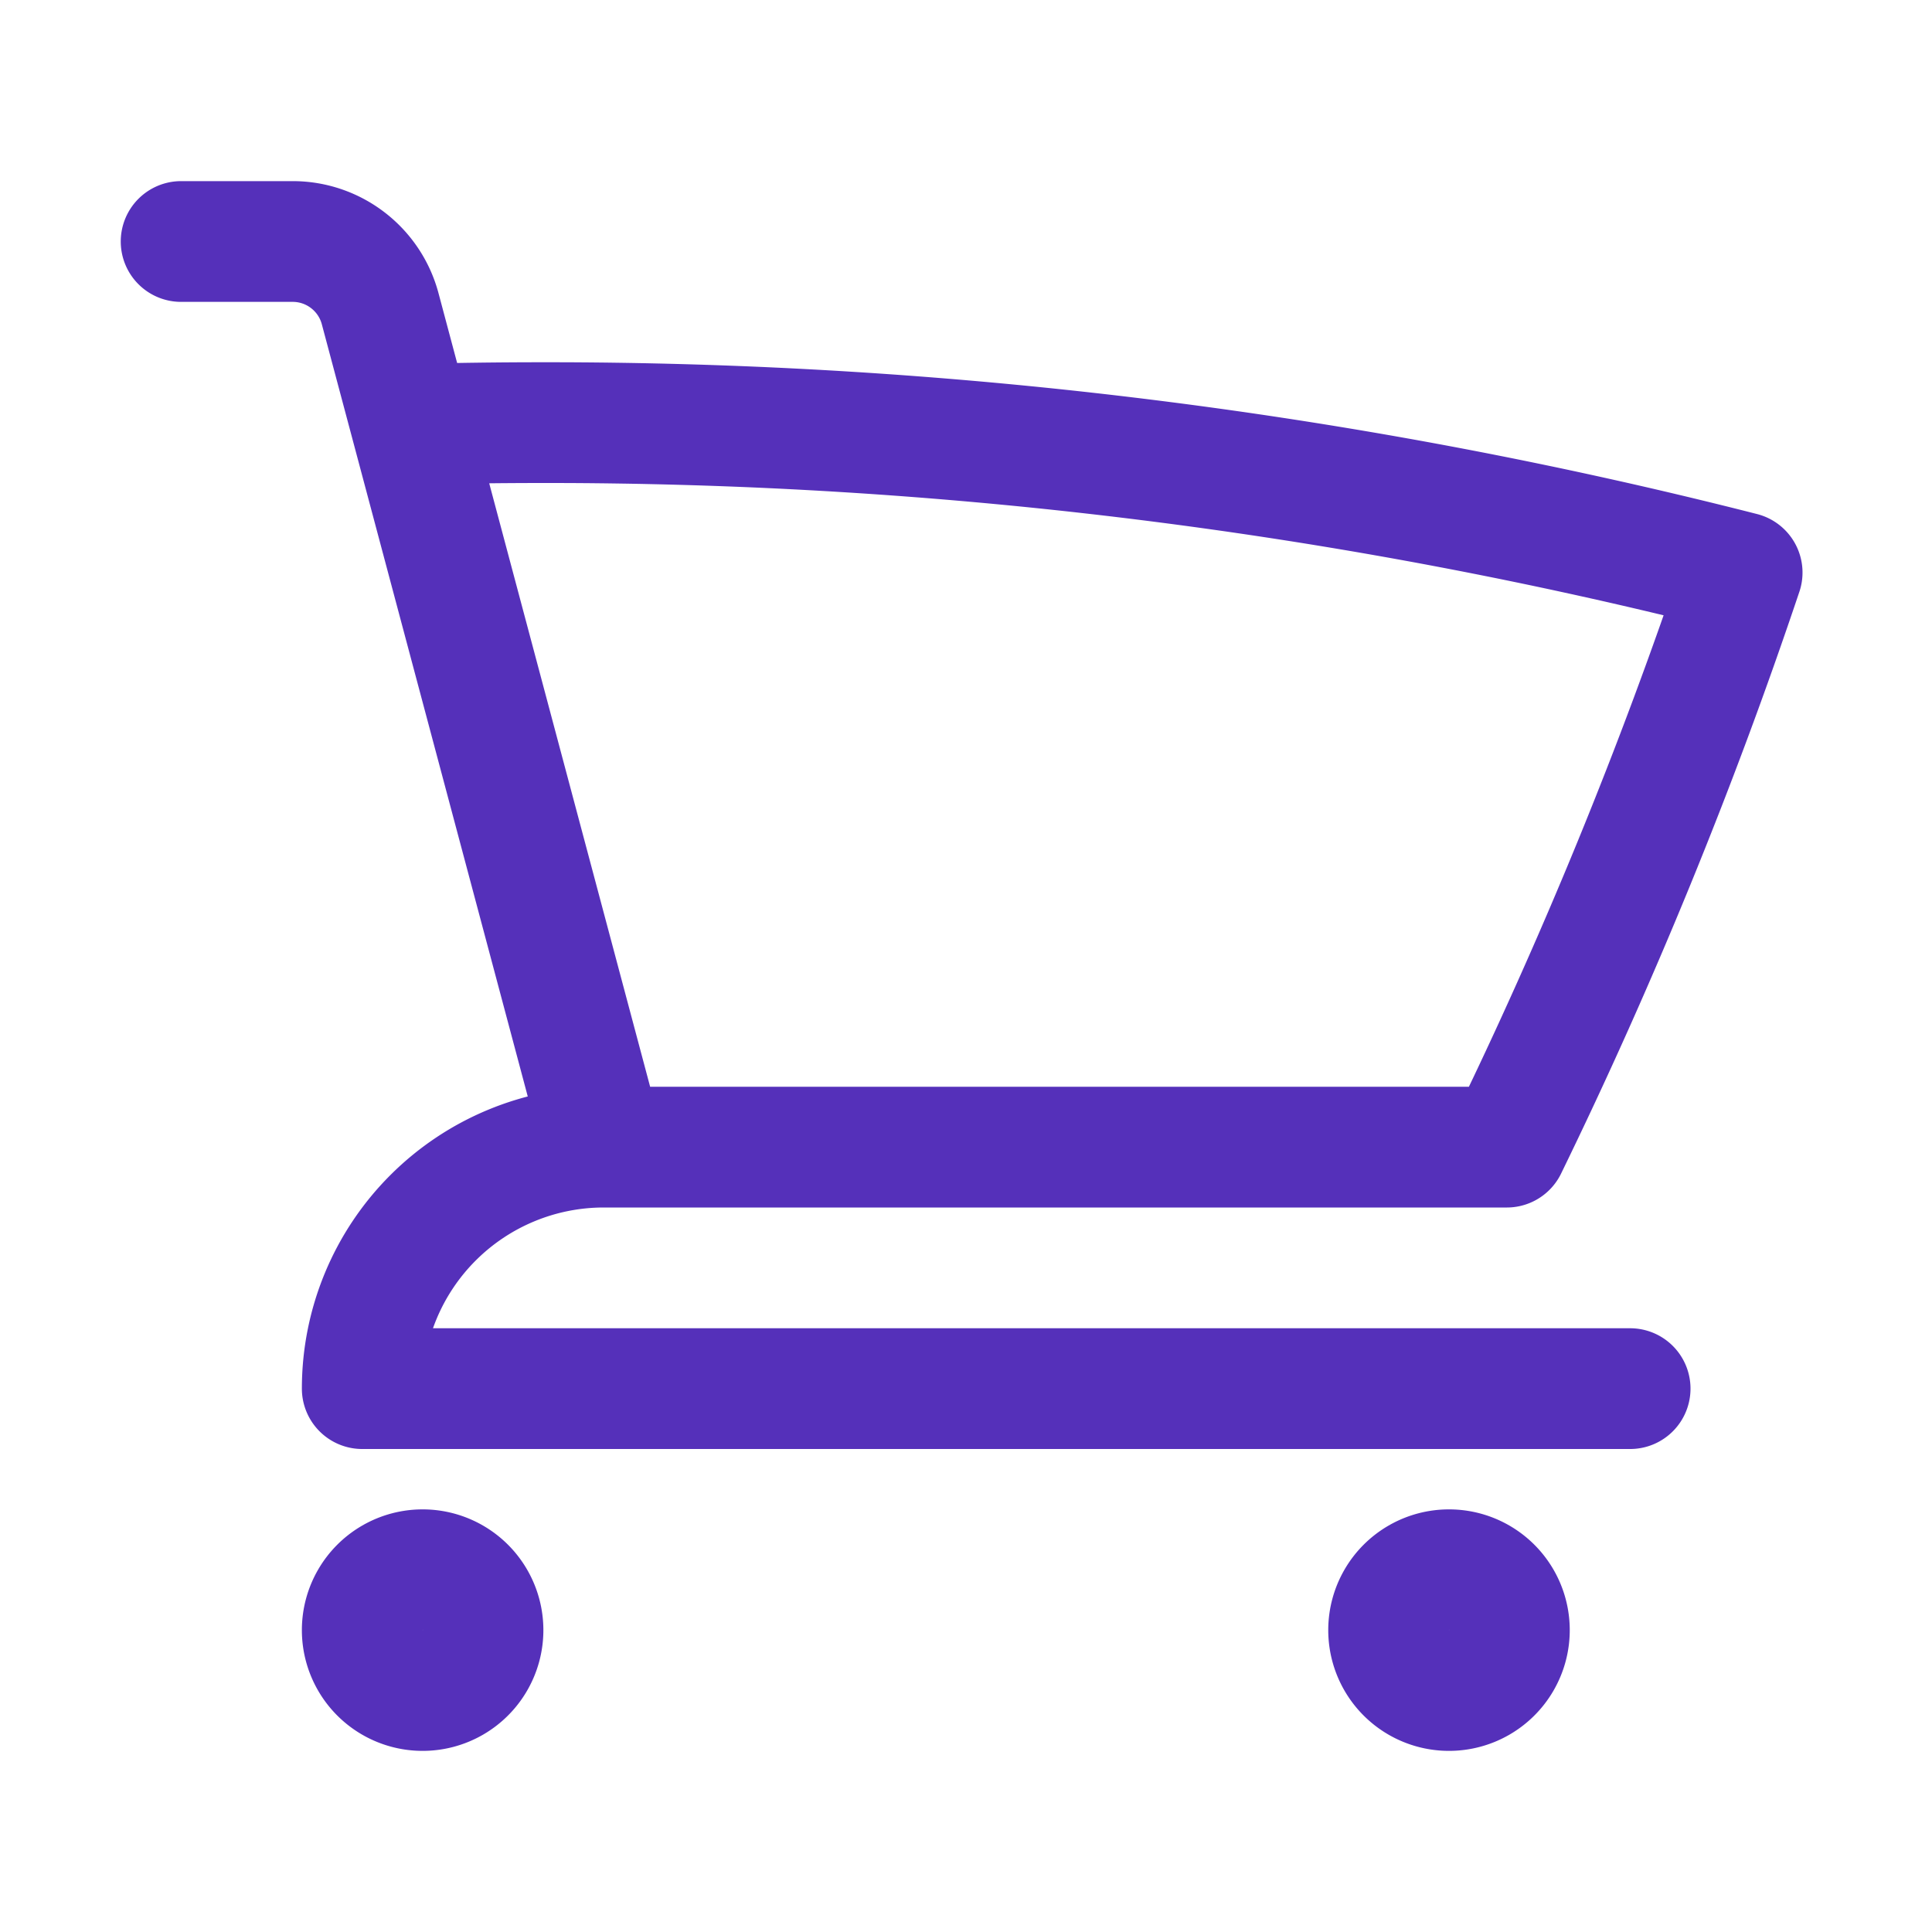 <svg xmlns="http://www.w3.org/2000/svg" viewBox="0 0 40 40" fill="none">
  <path stroke="#5530ba" stroke-linecap="round" stroke-linejoin="round" stroke-width="2.5" d="M3.75 5h2.31c.849 0 1.592.571 1.811 1.392l.639 2.395M12.5 23.75a5 5 0 00-5 5h26.25m-21.25-5h18.697a99.35 99.35 0 004.872-11.896A100.189 100.189 0 0011.25 8.75c-.916 0-1.83.012-2.74.037M12.5 23.75L8.51 8.787M10 33.75a1.25 1.25 0 11-2.5 0 1.25 1.25 0 012.5 0zm21.25 0a1.25 1.25 0 11-2.5 0 1.25 1.25 0 012.5 0z"/>
</svg>